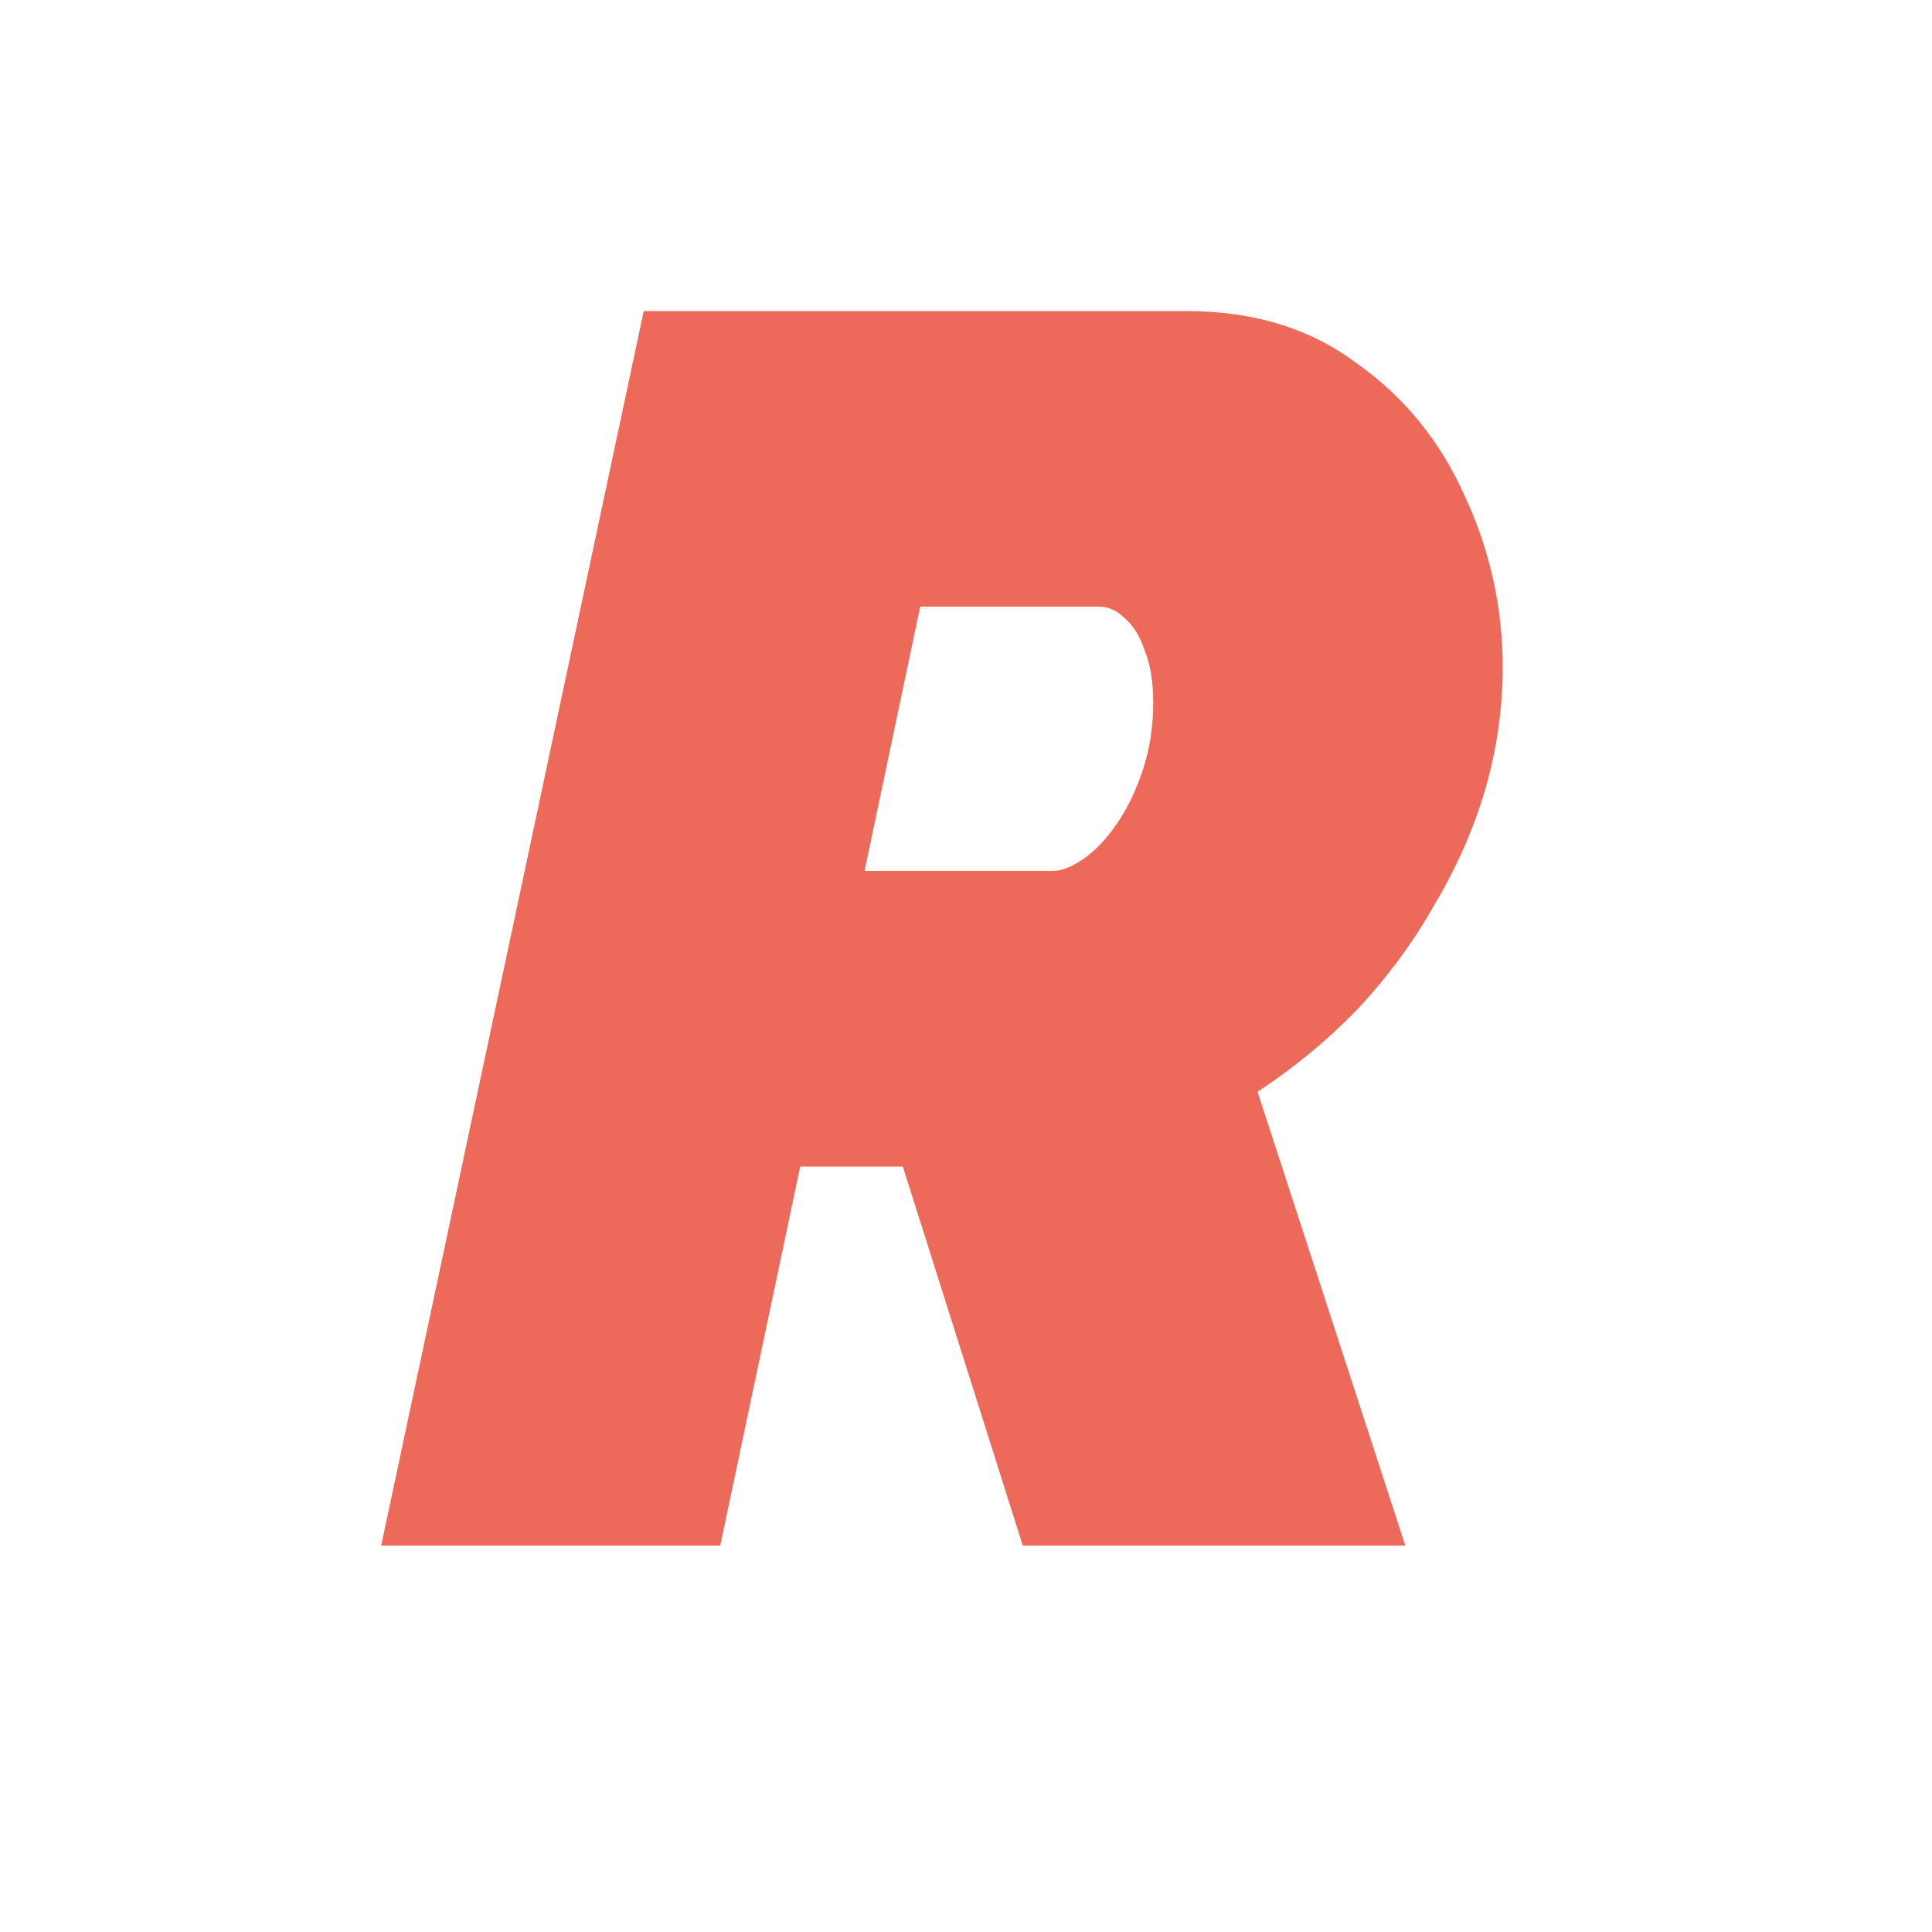<svg width="20" height="20" viewBox="0 0 20 20" fill="none" xmlns="http://www.w3.org/2000/svg">
<path d="M3.946 16L6.664 3.22H12.28C12.976 3.22 13.564 3.4 14.044 3.76C14.536 4.108 14.908 4.564 15.16 5.128C15.424 5.692 15.556 6.286 15.556 6.91C15.556 7.33 15.496 7.75 15.376 8.17C15.256 8.578 15.082 8.974 14.854 9.358C14.638 9.742 14.374 10.102 14.062 10.438C13.75 10.762 13.402 11.05 13.018 11.302L14.548 16H10.588L9.346 12.076H8.284L7.456 16H3.946ZM10.894 9.016C10.99 9.016 11.098 8.974 11.218 8.89C11.338 8.806 11.452 8.686 11.56 8.53C11.668 8.374 11.758 8.188 11.83 7.972C11.902 7.756 11.938 7.522 11.938 7.27C11.938 7.054 11.908 6.874 11.848 6.73C11.8 6.586 11.734 6.478 11.65 6.406C11.566 6.322 11.476 6.28 11.38 6.28H9.526L8.95 9.016H10.894Z" fill="#ED6A5A"/>
</svg>
